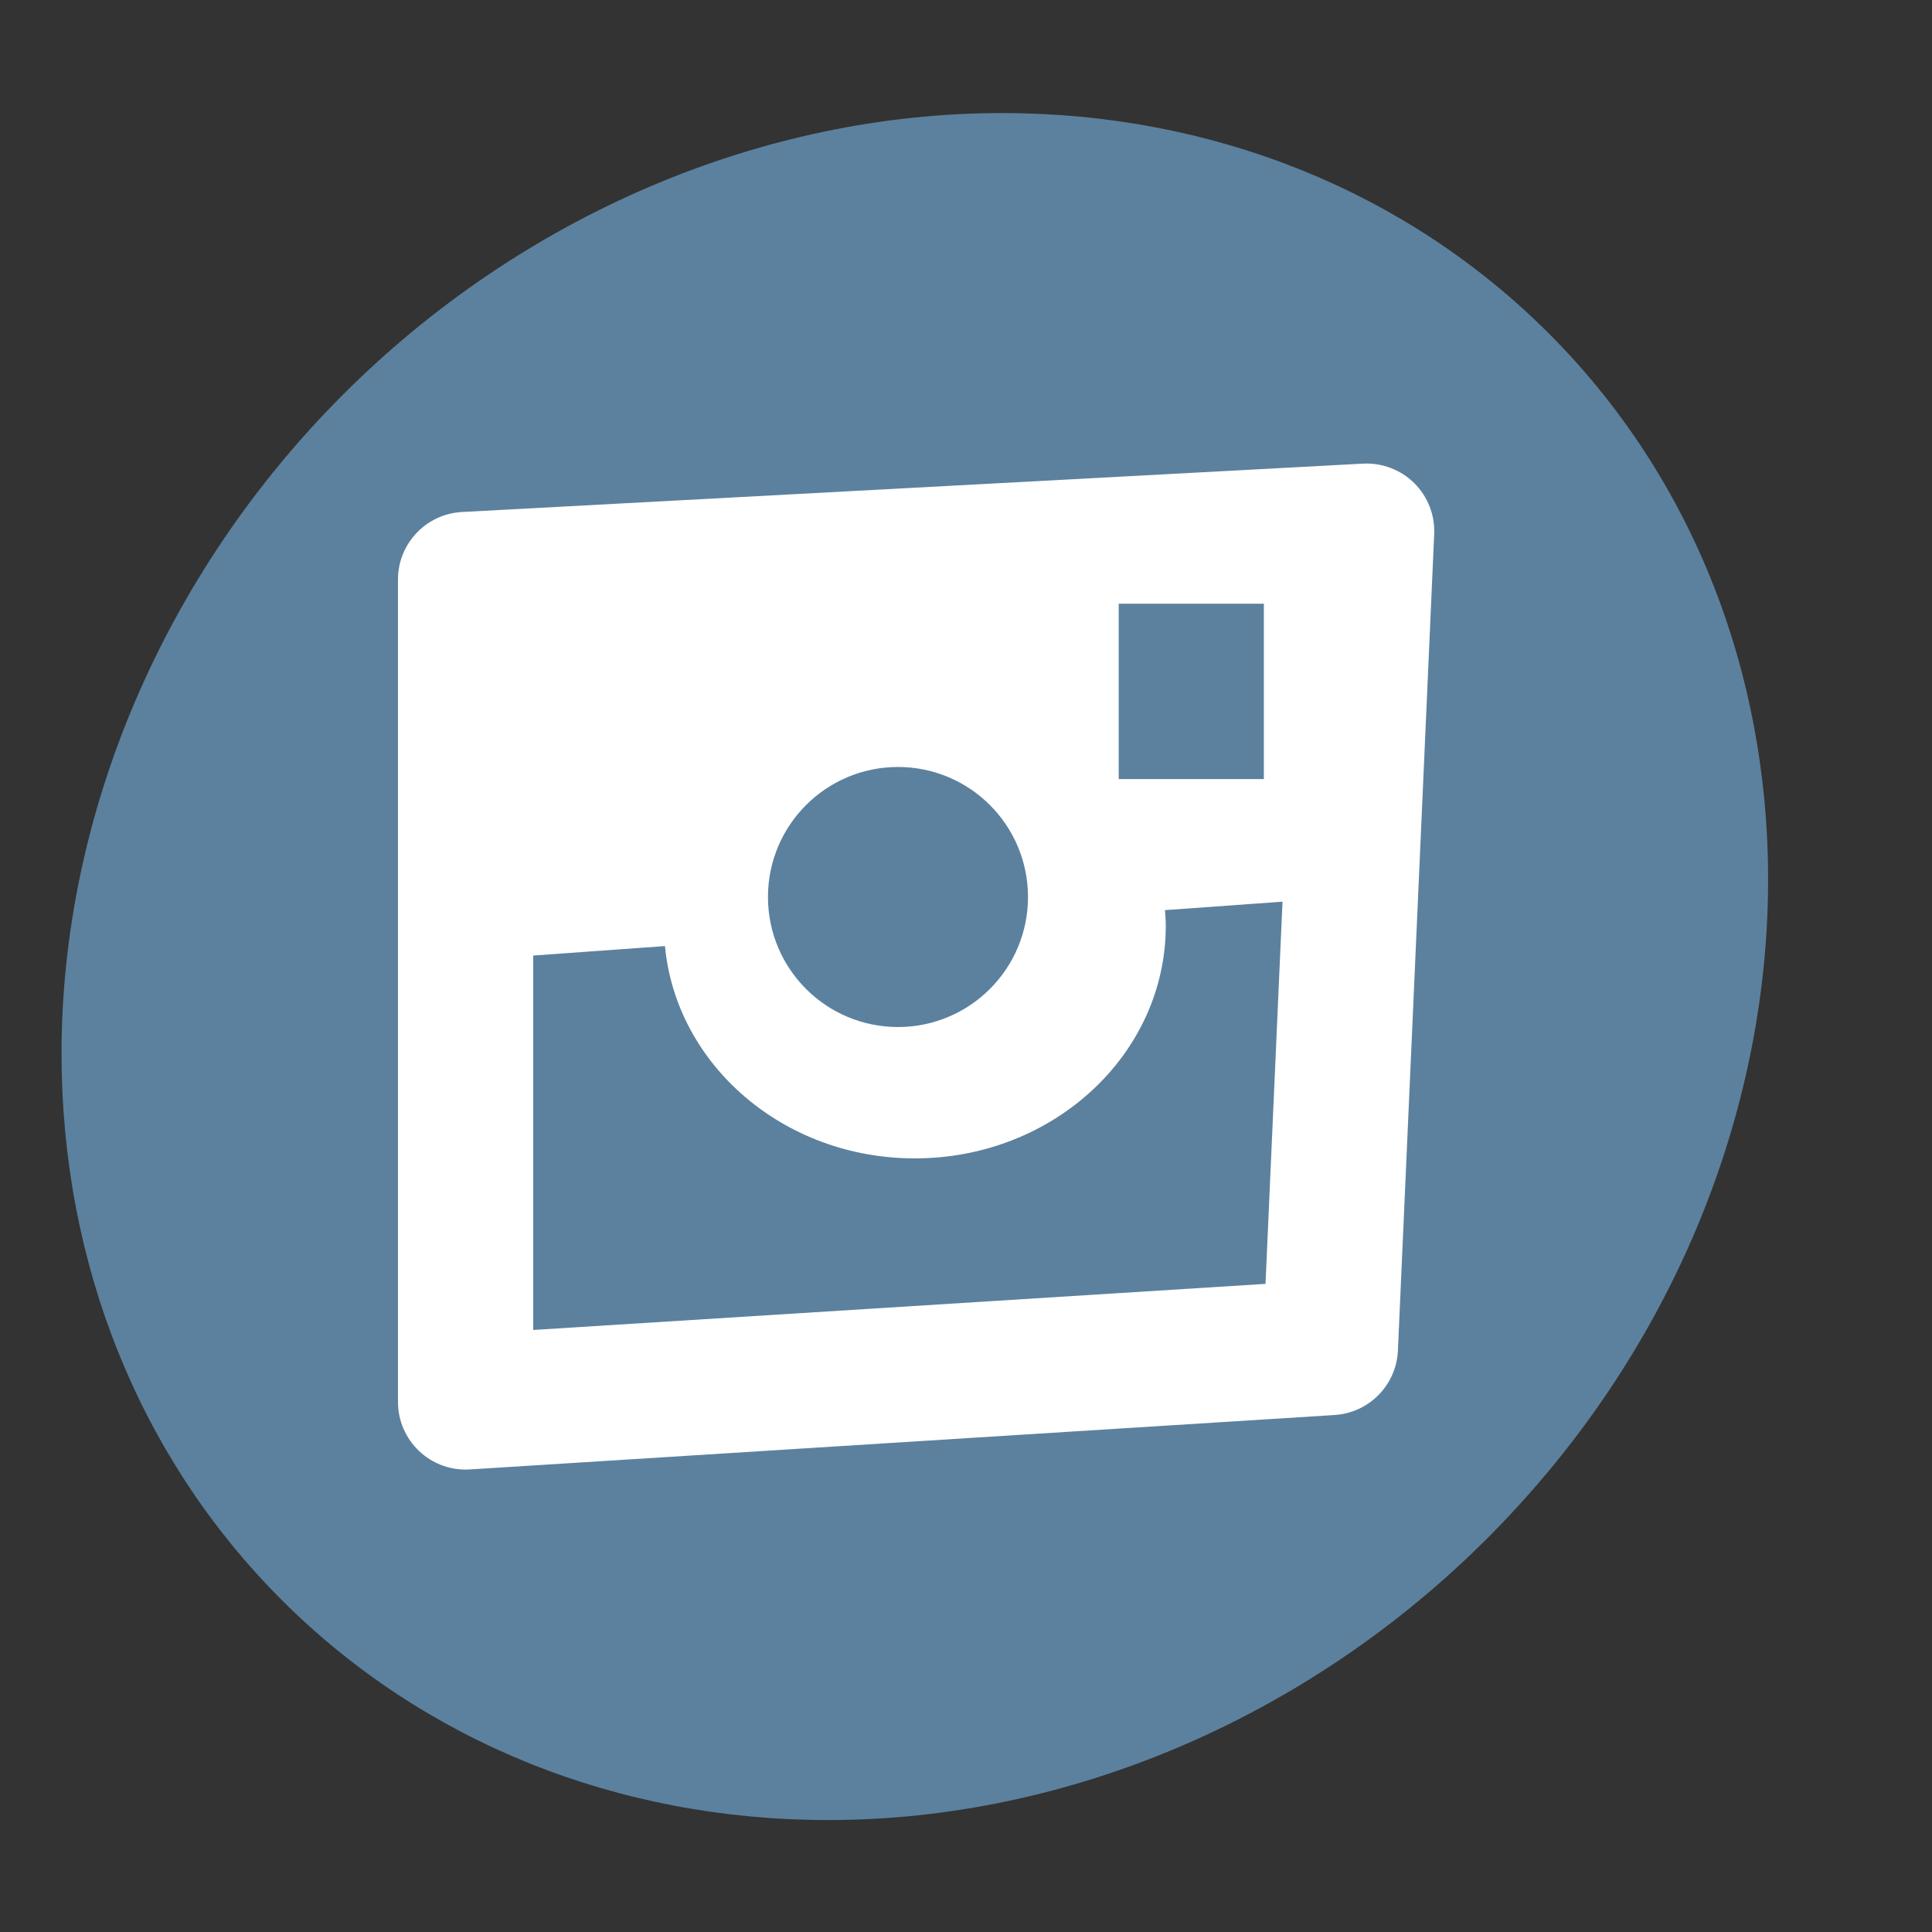 <?xml version="1.0" ?><!DOCTYPE svg  PUBLIC '-//W3C//DTD SVG 1.1//EN'  'http://www.w3.org/Graphics/SVG/1.1/DTD/svg11.dtd'><svg enable-background="new 0 0 512 512" height="512px" id="Layer_1" version="1.1" viewBox="0 0 512 512" width="512px" xml:space="preserve" xmlns="http://www.w3.org/2000/svg" xmlns:xlink="http://www.w3.org/1999/xlink"><rect x="0" y="0" width="512" height="512" fill="#333333" stroke="none"/><g><g><path clip-rule="evenodd" d="M410.365,88.275c-0.006,0-0.006,0-0.006,0     c-37.613-37.608-89.053-58.324-144.831-58.314c-63.587,0.005-127.224,27.195-174.616,74.602     C43.507,151.96,16.312,215.608,16.308,279.181c0,55.786,20.72,107.216,58.339,144.823c37.618,37.623,89.055,58.34,144.832,58.33     c63.569,0,127.213-27.19,174.604-74.602C486.635,315.184,493.939,171.875,410.365,88.275z" fill="#5C819E" fill-rule="evenodd"/><path d="M374.792,128.031c-3.595-3.557-8.543-5.429-13.573-5.164l-238.791,12.82     c-9.509,0.512-16.959,8.371-16.959,17.892v217.956c0,4.945,2.047,9.672,5.655,13.059c3.328,3.13,7.719,4.857,12.263,4.857     c0.375,0,0.75-0.013,1.127-0.035l229.171-14.422c9.134-0.576,16.367-7.943,16.774-17.088l9.616-216.353     C380.301,136.501,378.381,131.591,374.792,128.031z M296.47,159.99h38.464v46.477H296.47V159.99z M237.976,203.259     c19.027,0,34.455,15.428,34.455,34.457s-15.428,34.456-34.455,34.456c-19.029,0-34.458-15.427-34.458-34.456     S218.946,203.259,237.976,203.259z M335.374,340.239l-194.07,12.216V253.23l34.919-2.51     c2.974,31.521,31.464,56.263,66.218,56.263c36.729,0,66.508-27.624,66.508-61.699c0-1.383-0.125-2.732-0.226-4.091l31.155-2.24     L335.374,340.239z" fill="#FFFFFF"/></g></g></svg>